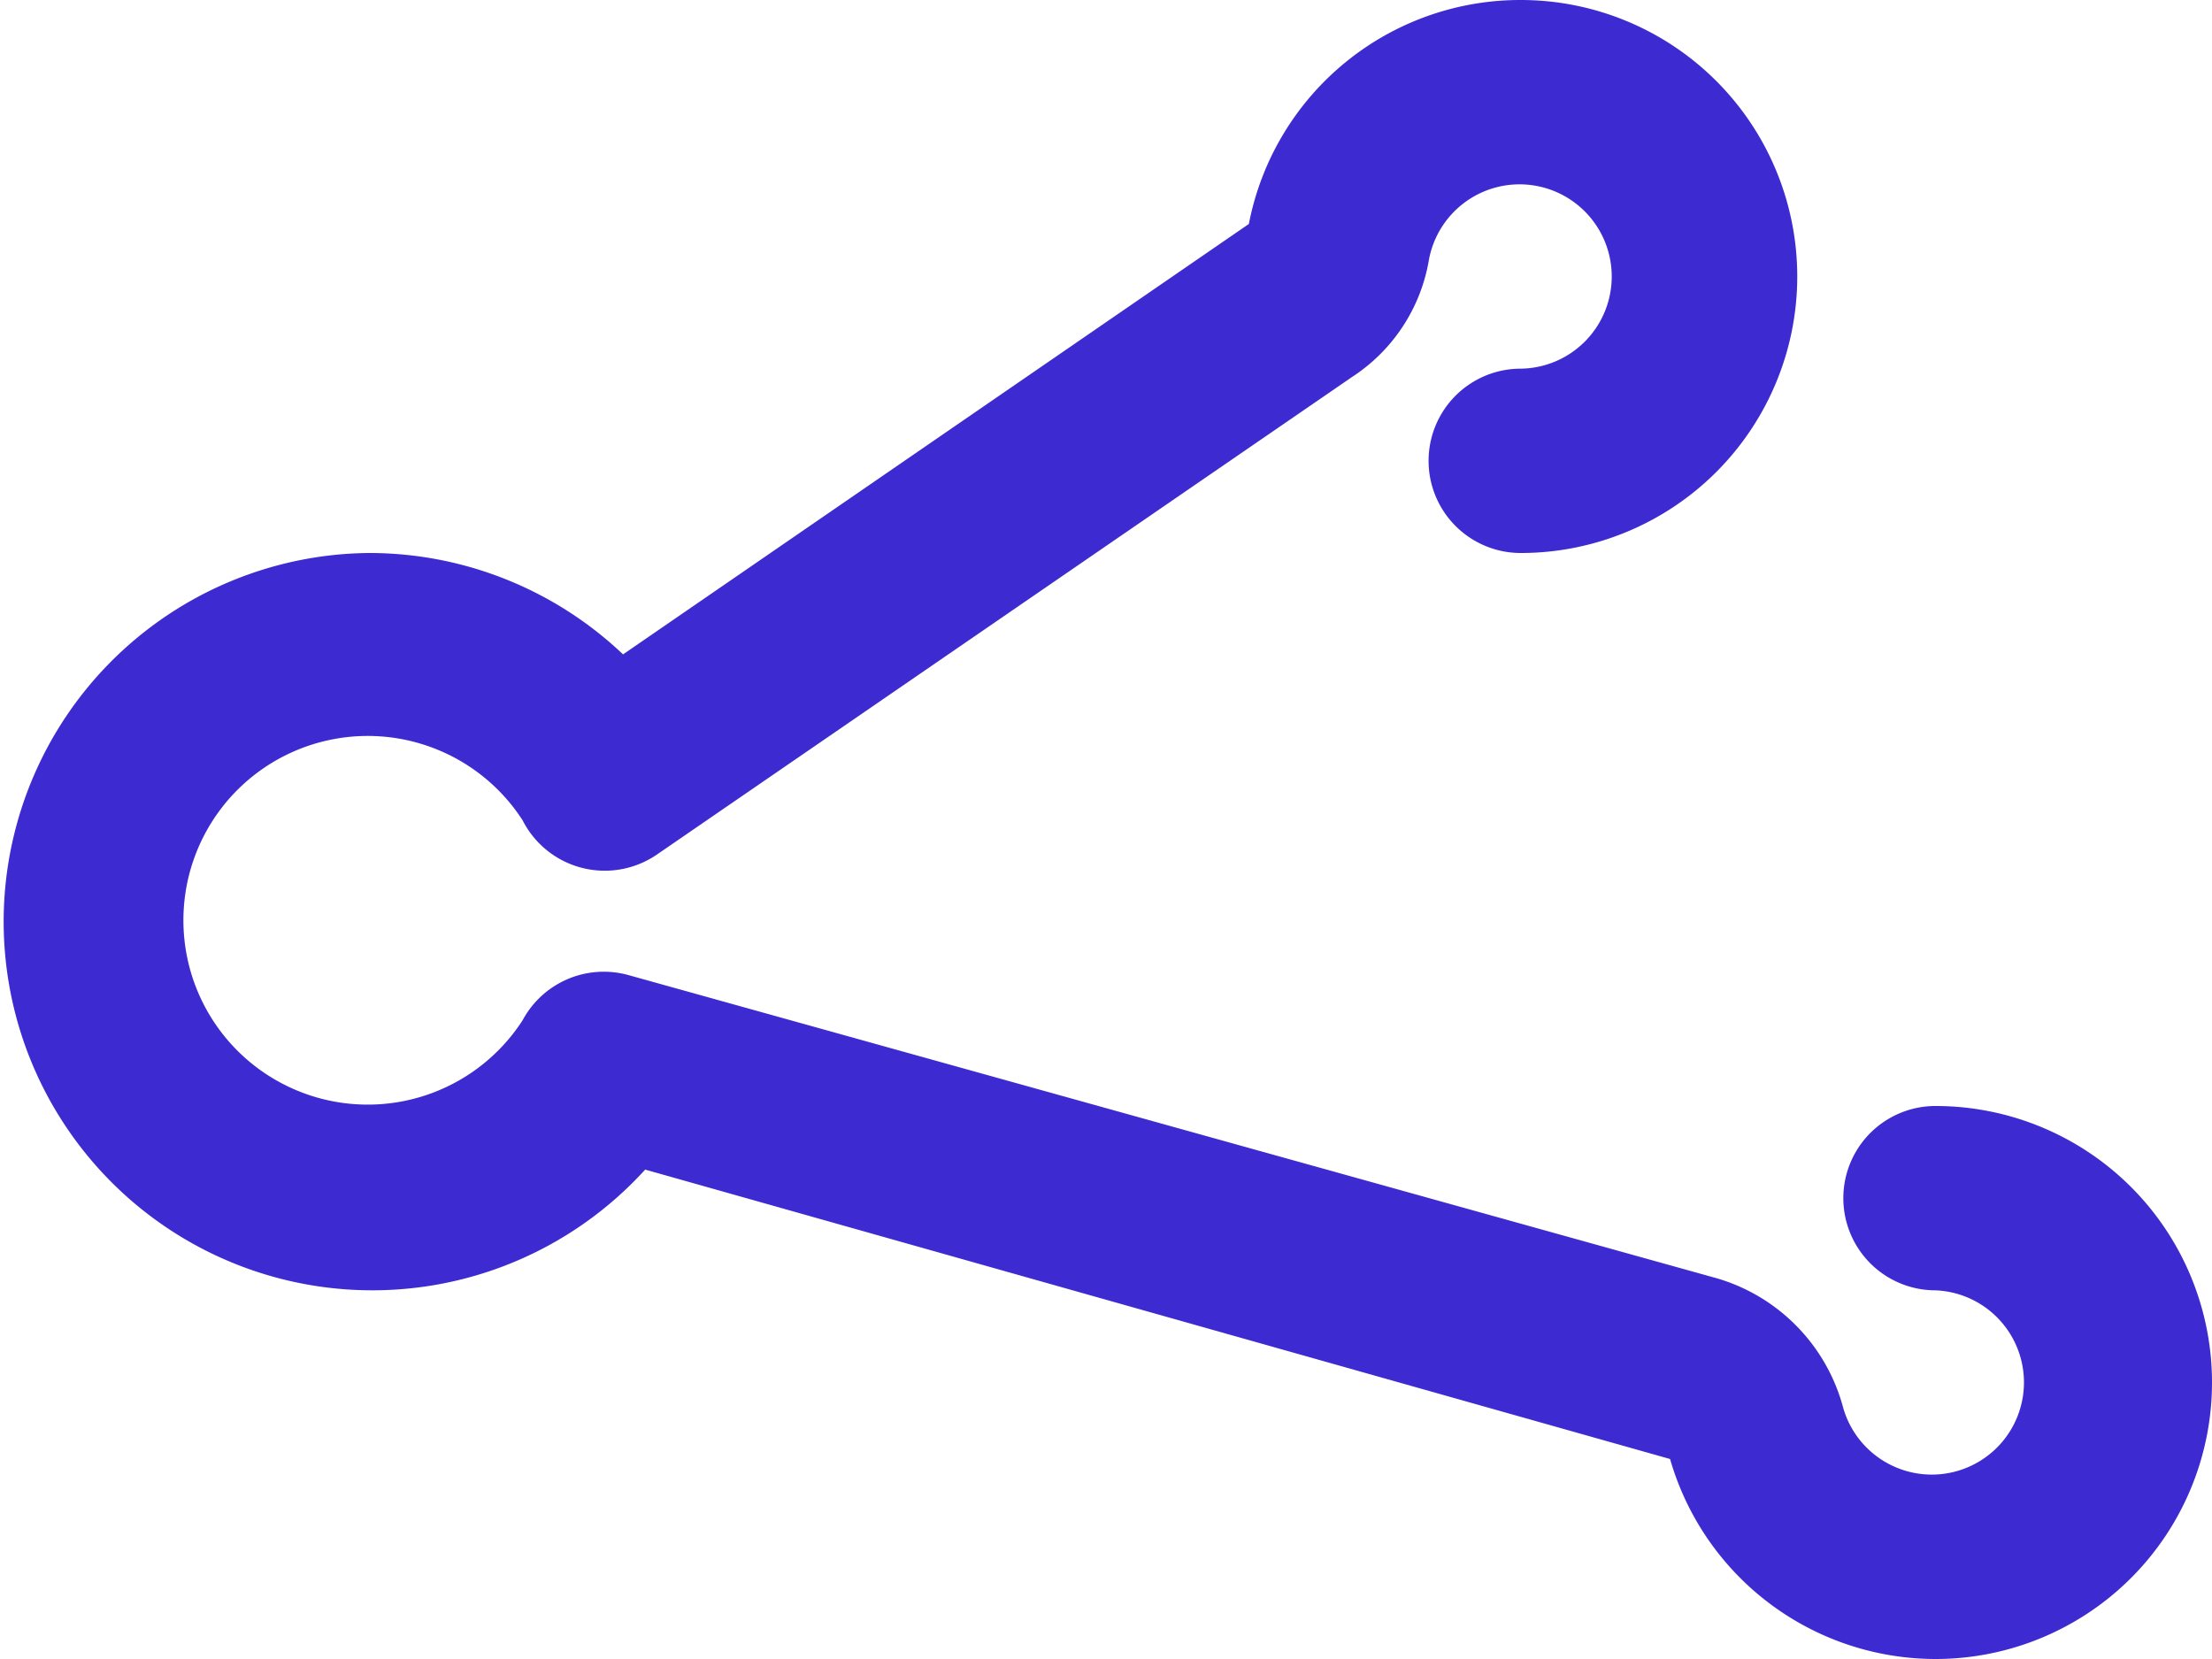 <svg xmlns="http://www.w3.org/2000/svg" viewBox="0 0 24 18"><defs><style>.cls-1{fill:#3e2ad1;}</style></defs><title>share</title><g id="Слой_2" data-name="Слой 2"><g id="Icons"><path id="Share" class="cls-1" d="M21,18a3,3,0,0,1-2.88-2.17L7,12.69A4,4,0,1,1,4,6,4,4,0,0,1,6.76,7.1l6.79-4.67A3,3,0,0,1,16.5,0a3,3,0,0,1,0,6,1,1,0,0,1,0-2,1,1,0,1,0-1-1.16,1.89,1.89,0,0,1-.83,1.25L7.13,9.27A1,1,0,0,1,5.67,8.9a2,2,0,1,0,0,2.17,1,1,0,0,1,1.15-.49l11.81,3.29A2,2,0,0,1,20,15.28,1,1,0,1,0,21,14a1,1,0,0,1,0-2,3,3,0,0,1,0,6Z"/></g></g></svg>